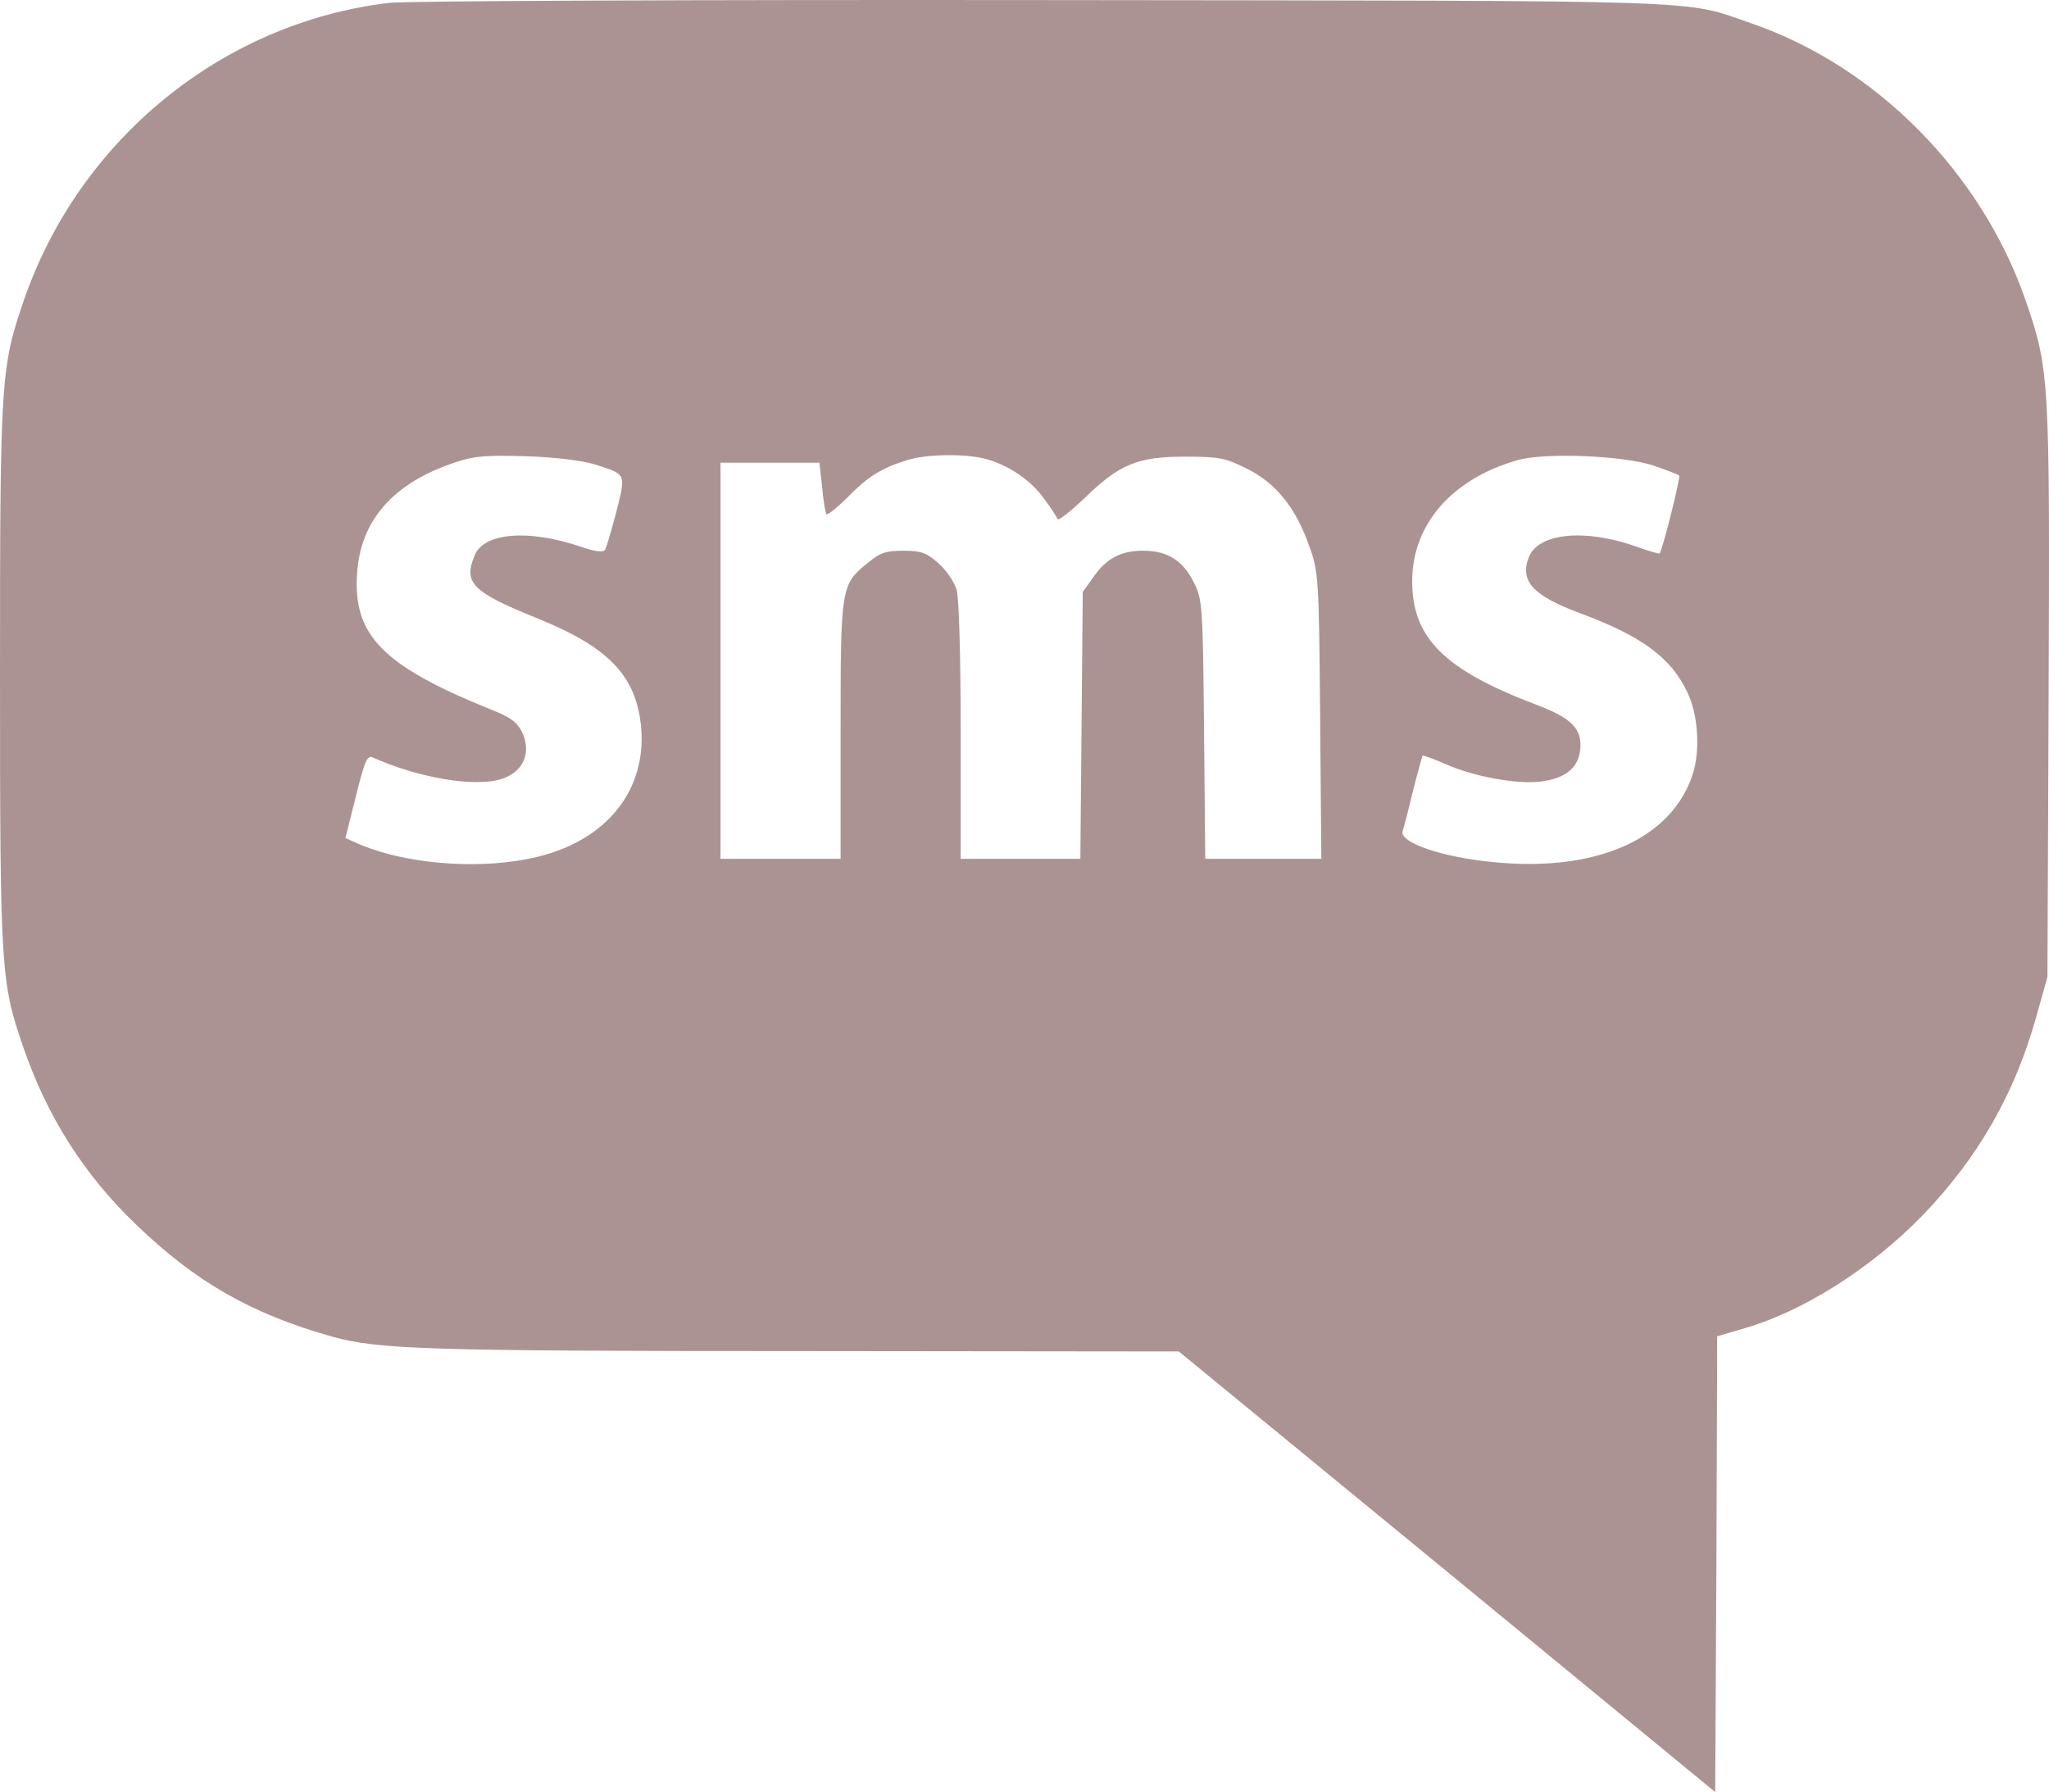 <?xml version="1.0" encoding="UTF-8" standalone="no"?>
<svg
   version="1.0"
   width="301.113pt"
   height="263.423pt"
   viewBox="0 0 511.891 447.819"
   preserveAspectRatio="xMidYMid meet"
   id="svg8"
   sodipodi:docname="sms.svg"
   inkscape:version="1.1.2 (0a00cf5339, 2022-02-04)"
   xmlns:inkscape="http://www.inkscape.org/namespaces/inkscape"
   xmlns:sodipodi="http://sodipodi.sourceforge.net/DTD/sodipodi-0.dtd"
   xmlns="http://www.w3.org/2000/svg"
   xmlns:svg="http://www.w3.org/2000/svg">
  <defs
     id="defs12" />
  <sodipodi:namedview
     id="namedview10"
     pagecolor="#ffffff"
     bordercolor="#666666"
     borderopacity="1.0"
     inkscape:pageshadow="2"
     inkscape:pageopacity="0.0"
     inkscape:pagecheckerboard="0"
     inkscape:document-units="pt"
     showgrid="false"
     width="300pt"
     fit-margin-top="0"
     fit-margin-left="0"
     fit-margin-right="0"
     fit-margin-bottom="0"
     scale-x="1.7"
     inkscape:zoom="0.67740372"
     inkscape:cx="-453.20094"
     inkscape:cy="428.84323"
     inkscape:window-width="3440"
     inkscape:window-height="1203"
     inkscape:window-x="0"
     inkscape:window-y="60"
     inkscape:window-maximized="1"
     inkscape:current-layer="svg8" />
  <g
     transform="matrix(0.1,0,0,-0.1,0,479.619)"
     fill="#000000"
     stroke="none"
     id="g6"
     style="fill:#ac9393">
    <path
       d="M 972,4789 C 557,4740 199,4449 60,4047 2,3878 0,3853 0,3110 c 0,-740 2,-769 59,-933 59,-171 151,-316 279,-439 151,-146 290,-225 492,-282 116,-32 235,-36 1175,-36 l 940,-1 670,-550 670,-551 3,570 2,569 58,17 c 153,42 326,152 456,286 138,144 229,302 283,495 l 28,100 3,713 c 3,785 2,805 -58,979 -111,319 -374,584 -685,691 -175,60 -63,56 -1770,58 -858,1 -1593,-2 -1633,-7 z m 513,-1153 c 81,-26 79,-22 55,-118 -12,-46 -25,-89 -28,-95 -5,-8 -24,-6 -64,8 -128,43 -239,34 -262,-22 -29,-70 -7,-92 159,-159 167,-68 236,-135 254,-249 23,-148 -54,-274 -204,-330 -135,-51 -355,-44 -496,15 l -36,16 26,104 c 21,85 28,103 41,98 115,-52 258,-76 324,-54 53,17 74,65 51,115 -13,27 -29,39 -83,60 -266,108 -340,184 -330,337 8,134 91,228 246,279 47,16 78,18 177,15 71,-2 141,-11 170,-20 z m 979,13 c 57,-16 112,-53 145,-100 17,-22 31,-45 33,-50 2,-5 31,18 66,51 88,86 133,105 252,105 86,0 101,-3 155,-30 73,-36 123,-99 156,-194 23,-63 24,-80 27,-423 l 3,-358 h -145 -145 l -3,323 c -3,309 -4,324 -25,367 -28,56 -66,80 -128,80 -56,0 -92,-20 -125,-68 l -25,-35 -3,-334 -3,-333 h -149 -150 v 318 c 0,184 -4,332 -10,354 -6,20 -26,50 -46,67 -29,26 -43,31 -87,31 -44,0 -59,-5 -91,-32 -65,-53 -66,-60 -66,-418 v -320 h -150 -150 v 495 495 h 124 123 l 7,-62 c 3,-34 8,-64 11,-67 3,-2 27,17 53,43 50,51 83,72 147,92 50,16 148,17 199,3 z m 1669,-17 c 32,-11 60,-22 62,-24 4,-4 -42,-188 -49,-195 -1,-1 -28,6 -60,18 -128,45 -244,33 -267,-28 -22,-59 10,-95 128,-139 154,-57 228,-111 269,-199 27,-56 32,-148 12,-206 -54,-161 -243,-243 -498,-217 -128,12 -234,49 -226,77 3,9 15,54 26,101 12,47 23,86 24,88 2,1 27,-8 57,-21 69,-31 177,-51 236,-44 63,7 97,34 101,82 4,51 -22,77 -112,111 -229,87 -309,167 -308,310 1,140 99,253 262,300 67,20 269,12 343,-14 z"
       id="path4"
       style="fill:#ac9393" />
  </g>
</svg>
